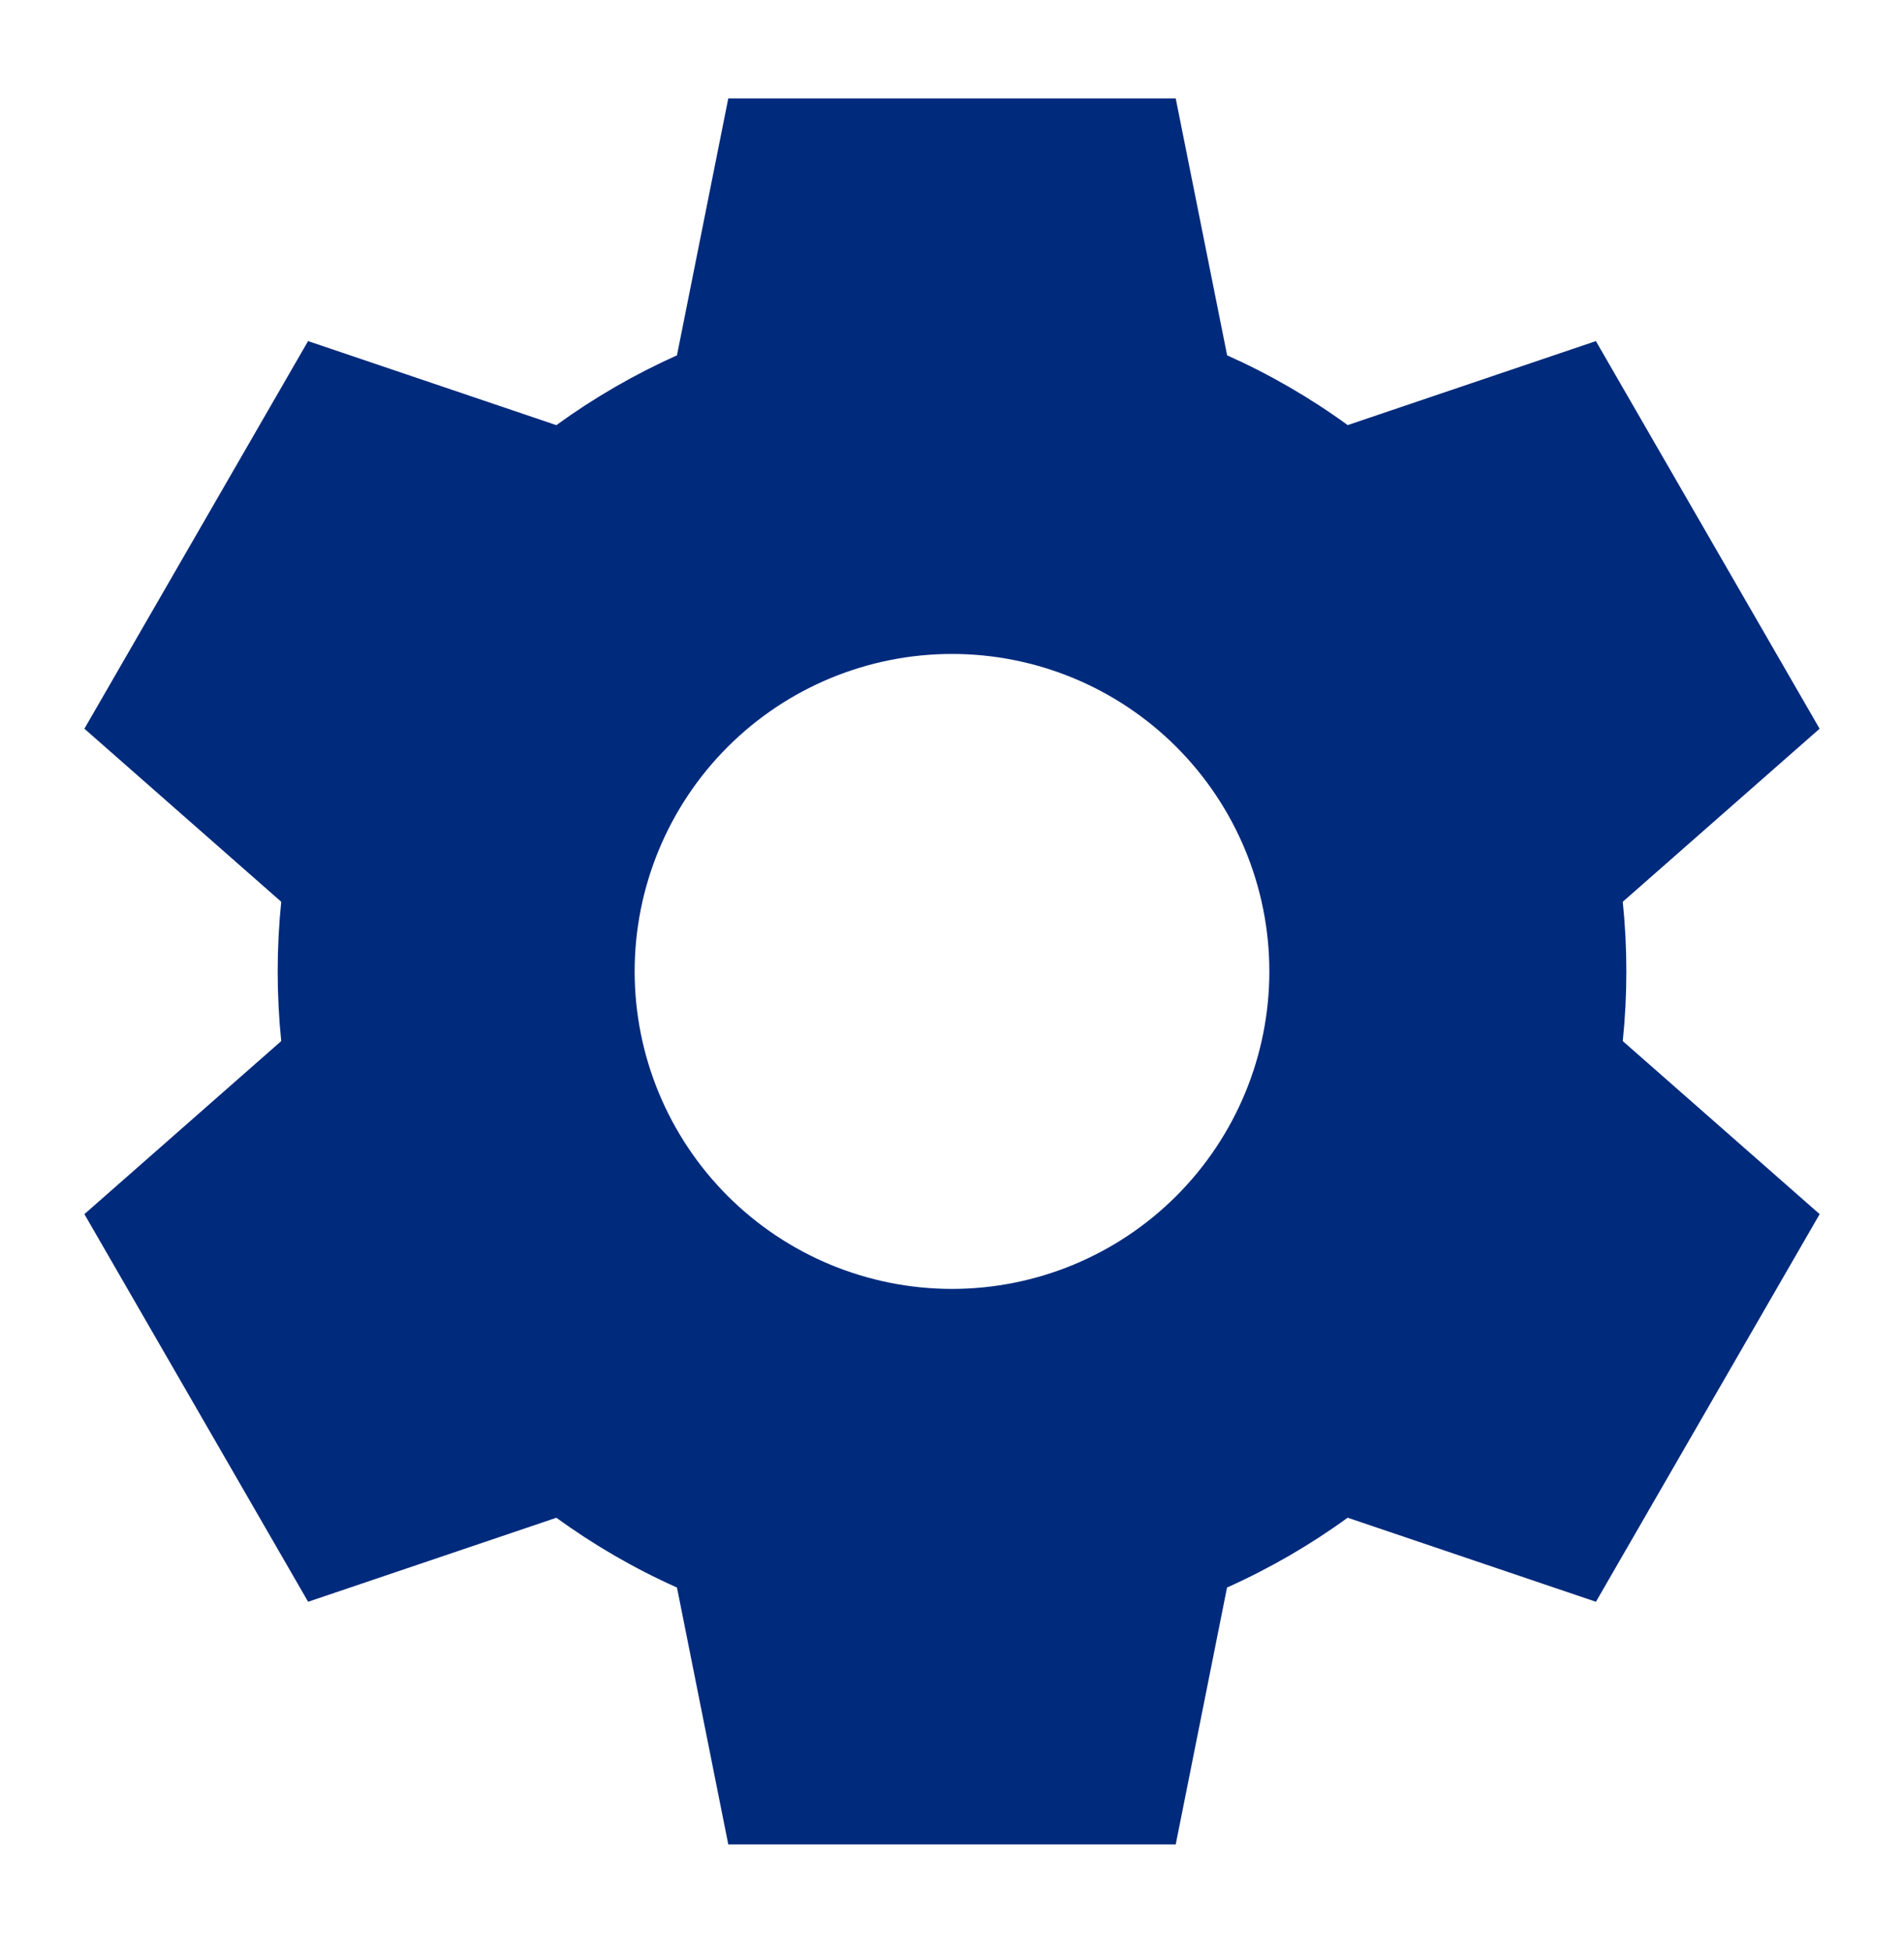 <svg width="40" height="41" viewBox="0 0 40 41" fill="none" xmlns="http://www.w3.org/2000/svg">
<path d="M24.7 2.067H15.3L14.222 7.462C13.329 7.862 12.48 8.353 11.688 8.928L6.472 7.163L1.773 15.303L5.908 18.937C5.809 19.91 5.809 20.89 5.908 21.863L1.773 25.497L6.473 33.637L11.688 31.873C12.475 32.443 13.322 32.937 14.222 33.338L15.3 38.733H24.7L25.778 33.338C26.671 32.938 27.52 32.447 28.312 31.872L33.528 33.637L38.228 25.497L34.092 21.863C34.192 20.89 34.192 19.91 34.092 18.937L38.227 15.303L33.527 7.163L28.313 8.927C27.522 8.352 26.673 7.861 25.78 7.462L24.7 2.067ZM20 27.067C18.232 27.067 16.536 26.364 15.286 25.114C14.036 23.864 13.333 22.168 13.333 20.4C13.333 18.632 14.036 16.936 15.286 15.686C16.536 14.436 18.232 13.733 20 13.733C21.768 13.733 23.464 14.436 24.714 15.686C25.964 16.936 26.667 18.632 26.667 20.4C26.667 22.168 25.964 23.864 24.714 25.114C23.464 26.364 21.768 27.067 20 27.067Z" fill="#002A7C"/>
</svg>
